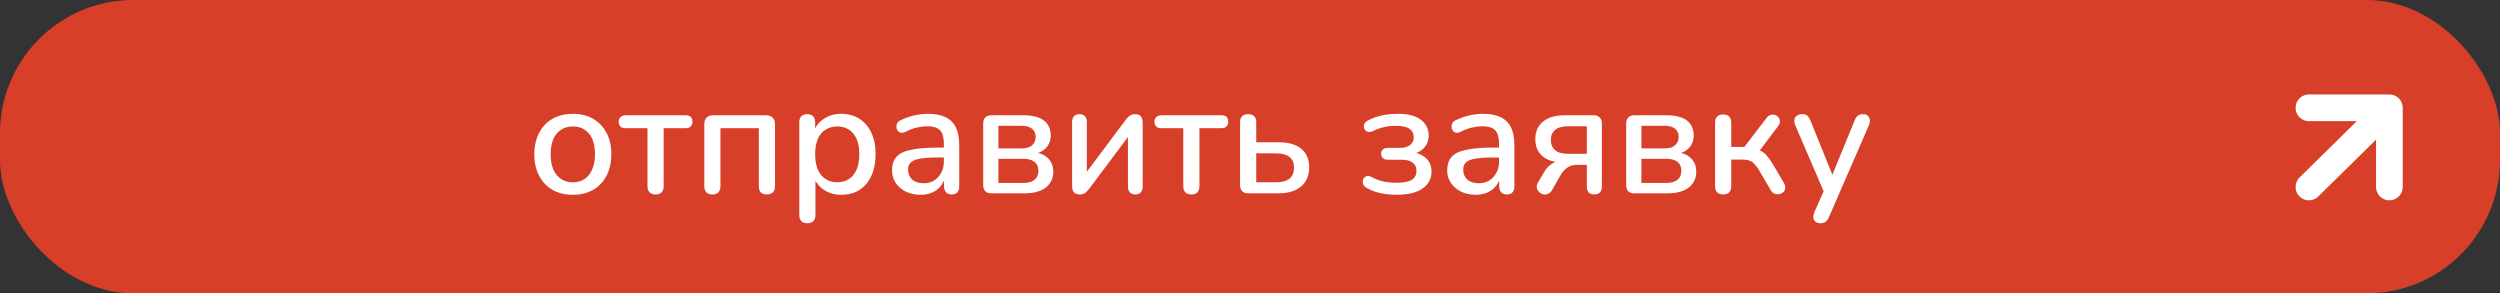 <?xml version="1.0" encoding="UTF-8"?> <svg xmlns="http://www.w3.org/2000/svg" width="375" height="44" viewBox="0 0 375 44" fill="none"><rect x="0" y="0" width="375" height="44" fill="#333333" stroke="none"/><rect width="375" height="44" rx="20" fill="#D83F29"></rect><path d="M346.339 28.044L358.406 16.171M358.406 16.171V28.044M358.406 16.171H346.339" stroke="white" stroke-width="4" stroke-linecap="round"></path><path d="M85.936 29.216C84.752 29.216 83.728 28.968 82.864 28.472C82.016 27.976 81.352 27.272 80.872 26.36C80.392 25.448 80.152 24.376 80.152 23.144C80.152 22.2 80.288 21.36 80.56 20.624C80.832 19.888 81.216 19.256 81.712 18.728C82.224 18.184 82.832 17.776 83.536 17.504C84.256 17.216 85.056 17.072 85.936 17.072C87.104 17.072 88.112 17.32 88.96 17.816C89.824 18.312 90.496 19.016 90.976 19.928C91.456 20.824 91.696 21.896 91.696 23.144C91.696 24.072 91.56 24.912 91.288 25.664C91.016 26.416 90.624 27.056 90.112 27.584C89.616 28.112 89.008 28.52 88.288 28.808C87.584 29.08 86.8 29.216 85.936 29.216ZM85.936 27.344C86.592 27.344 87.168 27.184 87.664 26.864C88.16 26.544 88.544 26.072 88.816 25.448C89.104 24.824 89.248 24.056 89.248 23.144C89.248 21.768 88.944 20.728 88.336 20.024C87.728 19.32 86.928 18.968 85.936 18.968C85.264 18.968 84.68 19.128 84.184 19.448C83.688 19.752 83.296 20.216 83.008 20.84C82.736 21.464 82.6 22.232 82.6 23.144C82.6 24.504 82.904 25.544 83.512 26.264C84.12 26.984 84.928 27.344 85.936 27.344ZM98.348 29.168C97.964 29.168 97.66 29.064 97.436 28.856C97.228 28.632 97.124 28.328 97.124 27.944V19.232H93.86C93.156 19.232 92.804 18.904 92.804 18.248C92.804 17.96 92.9 17.728 93.092 17.552C93.284 17.376 93.54 17.288 93.86 17.288H102.812C103.516 17.288 103.868 17.608 103.868 18.248C103.868 18.568 103.772 18.816 103.58 18.992C103.404 19.152 103.148 19.232 102.812 19.232H99.548V27.944C99.548 28.328 99.444 28.632 99.236 28.856C99.044 29.064 98.748 29.168 98.348 29.168ZM106.868 29.168C106.484 29.168 106.18 29.064 105.956 28.856C105.748 28.632 105.644 28.328 105.644 27.944V18.656C105.644 18.224 105.756 17.888 105.98 17.648C106.22 17.408 106.564 17.288 107.012 17.288H114.884C115.316 17.288 115.652 17.408 115.892 17.648C116.132 17.888 116.252 18.224 116.252 18.656V27.944C116.252 28.328 116.14 28.632 115.916 28.856C115.708 29.064 115.412 29.168 115.028 29.168C114.628 29.168 114.324 29.064 114.116 28.856C113.924 28.632 113.828 28.328 113.828 27.944V19.232H108.068V27.944C108.068 28.328 107.964 28.632 107.756 28.856C107.564 29.064 107.268 29.168 106.868 29.168ZM121.095 33.488C120.711 33.488 120.415 33.384 120.207 33.176C119.999 32.968 119.895 32.664 119.895 32.264V18.344C119.895 17.944 119.999 17.64 120.207 17.432C120.415 17.224 120.703 17.12 121.071 17.12C121.455 17.12 121.751 17.224 121.959 17.432C122.167 17.64 122.271 17.944 122.271 18.344V20.432L122.007 19.928C122.263 19.064 122.767 18.376 123.519 17.864C124.271 17.336 125.159 17.072 126.183 17.072C127.223 17.072 128.127 17.32 128.895 17.816C129.679 18.312 130.279 19.008 130.695 19.904C131.127 20.8 131.343 21.88 131.343 23.144C131.343 24.376 131.127 25.456 130.695 26.384C130.279 27.296 129.687 28 128.919 28.496C128.151 28.976 127.239 29.216 126.183 29.216C125.175 29.216 124.295 28.96 123.543 28.448C122.791 27.936 122.287 27.256 122.031 26.408H122.319V32.264C122.319 32.664 122.207 32.968 121.983 33.176C121.775 33.384 121.479 33.488 121.095 33.488ZM125.583 27.344C126.255 27.344 126.839 27.184 127.335 26.864C127.831 26.544 128.215 26.072 128.487 25.448C128.759 24.824 128.895 24.056 128.895 23.144C128.895 21.768 128.591 20.728 127.983 20.024C127.391 19.32 126.591 18.968 125.583 18.968C124.927 18.968 124.343 19.128 123.831 19.448C123.335 19.752 122.951 20.216 122.679 20.84C122.407 21.464 122.271 22.232 122.271 23.144C122.271 24.504 122.575 25.544 123.183 26.264C123.791 26.984 124.591 27.344 125.583 27.344ZM138.076 29.216C137.26 29.216 136.524 29.056 135.868 28.736C135.228 28.416 134.724 27.984 134.356 27.44C133.988 26.896 133.804 26.28 133.804 25.592C133.804 24.728 134.02 24.048 134.452 23.552C134.9 23.04 135.628 22.68 136.636 22.472C137.66 22.248 139.036 22.136 140.764 22.136H141.892V23.624H140.788C139.636 23.624 138.724 23.68 138.052 23.792C137.38 23.904 136.9 24.096 136.612 24.368C136.34 24.624 136.204 24.984 136.204 25.448C136.204 26.056 136.412 26.552 136.828 26.936C137.244 27.304 137.82 27.488 138.556 27.488C139.148 27.488 139.668 27.352 140.116 27.08C140.564 26.792 140.916 26.408 141.172 25.928C141.444 25.448 141.58 24.896 141.58 24.272V21.512C141.58 20.6 141.388 19.944 141.004 19.544C140.62 19.144 139.988 18.944 139.108 18.944C138.596 18.944 138.06 19.008 137.5 19.136C136.956 19.264 136.388 19.48 135.796 19.784C135.524 19.912 135.292 19.952 135.1 19.904C134.908 19.856 134.756 19.752 134.644 19.592C134.532 19.416 134.468 19.232 134.452 19.04C134.452 18.832 134.5 18.632 134.596 18.44C134.708 18.248 134.892 18.104 135.148 18.008C135.852 17.672 136.548 17.432 137.236 17.288C137.924 17.144 138.572 17.072 139.18 17.072C140.252 17.072 141.132 17.24 141.82 17.576C142.524 17.912 143.044 18.424 143.38 19.112C143.716 19.8 143.884 20.688 143.884 21.776V27.944C143.884 28.328 143.788 28.632 143.596 28.856C143.404 29.064 143.124 29.168 142.756 29.168C142.404 29.168 142.124 29.064 141.916 28.856C141.708 28.632 141.604 28.328 141.604 27.944V26.384H141.82C141.692 26.976 141.452 27.488 141.1 27.92C140.764 28.336 140.34 28.656 139.828 28.88C139.316 29.104 138.732 29.216 138.076 29.216ZM148.704 29C148.304 29 148 28.896 147.792 28.688C147.584 28.464 147.48 28.16 147.48 27.776V18.536C147.48 18.136 147.584 17.832 147.792 17.624C148 17.4 148.304 17.288 148.704 17.288H153.456C154.416 17.288 155.2 17.408 155.808 17.648C156.432 17.888 156.888 18.24 157.176 18.704C157.464 19.152 157.608 19.704 157.608 20.36C157.608 21.112 157.352 21.744 156.84 22.256C156.328 22.752 155.656 23.048 154.824 23.144V22.832C155.832 22.88 156.608 23.168 157.152 23.696C157.712 24.224 157.992 24.904 157.992 25.736C157.992 26.744 157.616 27.544 156.864 28.136C156.112 28.712 155.04 29 153.648 29H148.704ZM149.76 27.44H153.504C154.224 27.44 154.776 27.288 155.16 26.984C155.56 26.664 155.76 26.208 155.76 25.616C155.76 25.024 155.56 24.576 155.16 24.272C154.776 23.968 154.224 23.816 153.504 23.816H149.76V27.44ZM149.76 22.256H153.288C153.944 22.256 154.448 22.104 154.8 21.8C155.168 21.496 155.352 21.08 155.352 20.552C155.352 20.008 155.168 19.592 154.8 19.304C154.448 19.016 153.944 18.872 153.288 18.872H149.76V22.256ZM161.944 29.168C161.704 29.168 161.496 29.12 161.32 29.024C161.16 28.944 161.032 28.808 160.936 28.616C160.856 28.424 160.816 28.176 160.816 27.872V18.296C160.816 17.912 160.912 17.624 161.104 17.432C161.296 17.224 161.568 17.12 161.92 17.12C162.272 17.12 162.544 17.224 162.736 17.432C162.928 17.624 163.024 17.912 163.024 18.296V26.6H162.4L168.904 17.912C169.064 17.704 169.248 17.52 169.456 17.36C169.664 17.2 169.944 17.12 170.296 17.12C170.536 17.12 170.736 17.168 170.896 17.264C171.056 17.344 171.176 17.48 171.256 17.672C171.352 17.864 171.4 18.112 171.4 18.416V27.992C171.4 28.36 171.304 28.648 171.112 28.856C170.936 29.064 170.672 29.168 170.32 29.168C169.952 29.168 169.672 29.064 169.48 28.856C169.288 28.648 169.192 28.36 169.192 27.992V19.688H169.84L163.312 28.4C163.168 28.592 162.992 28.768 162.784 28.928C162.592 29.088 162.312 29.168 161.944 29.168ZM178.715 29.168C178.331 29.168 178.027 29.064 177.803 28.856C177.595 28.632 177.491 28.328 177.491 27.944V19.232H174.227C173.523 19.232 173.171 18.904 173.171 18.248C173.171 17.96 173.267 17.728 173.459 17.552C173.651 17.376 173.907 17.288 174.227 17.288H183.179C183.883 17.288 184.235 17.608 184.235 18.248C184.235 18.568 184.139 18.816 183.947 18.992C183.771 19.152 183.515 19.232 183.179 19.232H179.915V27.944C179.915 28.328 179.811 28.632 179.603 28.856C179.411 29.064 179.115 29.168 178.715 29.168ZM187.236 29C186.836 29 186.532 28.896 186.324 28.688C186.116 28.464 186.012 28.16 186.012 27.776V18.344C186.012 17.928 186.116 17.624 186.324 17.432C186.548 17.224 186.852 17.12 187.236 17.12C187.62 17.12 187.916 17.224 188.124 17.432C188.332 17.624 188.436 17.928 188.436 18.344V21.344H191.772C193.276 21.344 194.42 21.672 195.204 22.328C195.988 22.968 196.38 23.904 196.38 25.136C196.38 25.92 196.196 26.608 195.828 27.2C195.46 27.776 194.932 28.224 194.244 28.544C193.556 28.848 192.732 29 191.772 29H187.236ZM188.436 27.344H191.46C192.292 27.344 192.94 27.168 193.404 26.816C193.868 26.448 194.1 25.888 194.1 25.136C194.1 24.4 193.868 23.864 193.404 23.528C192.94 23.176 192.292 23 191.46 23H188.436V27.344ZM209.474 29.216C208.658 29.216 207.858 29.136 207.074 28.976C206.29 28.8 205.61 28.544 205.034 28.208C204.794 28.08 204.626 27.928 204.53 27.752C204.434 27.56 204.394 27.368 204.41 27.176C204.426 26.968 204.49 26.8 204.602 26.672C204.73 26.528 204.89 26.44 205.082 26.408C205.29 26.376 205.53 26.432 205.802 26.576C206.314 26.864 206.89 27.08 207.53 27.224C208.17 27.352 208.802 27.416 209.426 27.416C210.514 27.416 211.29 27.272 211.754 26.984C212.234 26.68 212.474 26.232 212.474 25.64C212.474 25.096 212.282 24.68 211.898 24.392C211.514 24.104 210.97 23.96 210.266 23.96H208.154C207.85 23.96 207.61 23.88 207.434 23.72C207.258 23.56 207.17 23.344 207.17 23.072C207.17 22.784 207.258 22.568 207.434 22.424C207.61 22.264 207.85 22.184 208.154 22.184H210.002C210.626 22.184 211.122 22.048 211.49 21.776C211.874 21.488 212.066 21.096 212.066 20.6C212.066 20.056 211.858 19.632 211.442 19.328C211.026 19.024 210.322 18.872 209.33 18.872C208.738 18.872 208.162 18.936 207.602 19.064C207.042 19.192 206.506 19.384 205.994 19.64C205.658 19.8 205.378 19.84 205.154 19.76C204.93 19.68 204.762 19.536 204.65 19.328C204.554 19.104 204.546 18.88 204.626 18.656C204.706 18.416 204.89 18.224 205.178 18.08C205.834 17.728 206.538 17.472 207.29 17.312C208.042 17.152 208.842 17.072 209.69 17.072C211.21 17.072 212.354 17.368 213.122 17.96C213.906 18.536 214.298 19.336 214.298 20.36C214.298 21.112 214.042 21.744 213.53 22.256C213.034 22.752 212.37 23.048 211.538 23.144V22.832C212.514 22.88 213.29 23.168 213.866 23.696C214.442 24.208 214.73 24.888 214.73 25.736C214.73 26.792 214.282 27.64 213.386 28.28C212.49 28.904 211.186 29.216 209.474 29.216ZM221.35 29.216C220.534 29.216 219.798 29.056 219.142 28.736C218.502 28.416 217.998 27.984 217.63 27.44C217.262 26.896 217.078 26.28 217.078 25.592C217.078 24.728 217.294 24.048 217.726 23.552C218.174 23.04 218.902 22.68 219.91 22.472C220.934 22.248 222.31 22.136 224.038 22.136H225.166V23.624H224.062C222.91 23.624 221.998 23.68 221.326 23.792C220.654 23.904 220.174 24.096 219.886 24.368C219.614 24.624 219.478 24.984 219.478 25.448C219.478 26.056 219.686 26.552 220.102 26.936C220.518 27.304 221.094 27.488 221.83 27.488C222.422 27.488 222.942 27.352 223.39 27.08C223.838 26.792 224.19 26.408 224.446 25.928C224.718 25.448 224.854 24.896 224.854 24.272V21.512C224.854 20.6 224.662 19.944 224.278 19.544C223.894 19.144 223.262 18.944 222.382 18.944C221.87 18.944 221.334 19.008 220.774 19.136C220.23 19.264 219.662 19.48 219.07 19.784C218.798 19.912 218.566 19.952 218.374 19.904C218.182 19.856 218.03 19.752 217.918 19.592C217.806 19.416 217.742 19.232 217.726 19.04C217.726 18.832 217.774 18.632 217.87 18.44C217.982 18.248 218.166 18.104 218.422 18.008C219.126 17.672 219.822 17.432 220.51 17.288C221.198 17.144 221.846 17.072 222.454 17.072C223.526 17.072 224.406 17.24 225.094 17.576C225.798 17.912 226.318 18.424 226.654 19.112C226.99 19.8 227.158 20.688 227.158 21.776V27.944C227.158 28.328 227.062 28.632 226.87 28.856C226.678 29.064 226.398 29.168 226.03 29.168C225.678 29.168 225.398 29.064 225.19 28.856C224.982 28.632 224.878 28.328 224.878 27.944V26.384H225.094C224.966 26.976 224.726 27.488 224.374 27.92C224.038 28.336 223.614 28.656 223.102 28.88C222.59 29.104 222.006 29.216 221.35 29.216ZM239.154 29.168C238.786 29.168 238.506 29.072 238.314 28.88C238.122 28.672 238.026 28.384 238.026 28.016V24.728H236.514C235.954 24.728 235.474 24.872 235.074 25.16C234.674 25.448 234.346 25.816 234.09 26.264L232.818 28.496C232.642 28.784 232.434 28.976 232.194 29.072C231.954 29.184 231.714 29.208 231.474 29.144C231.234 29.08 231.026 28.96 230.85 28.784C230.674 28.608 230.562 28.4 230.514 28.16C230.482 27.904 230.546 27.64 230.706 27.368L231.666 25.736C231.922 25.288 232.274 24.912 232.722 24.608C233.186 24.288 233.65 24.128 234.114 24.128H234.498V24.368C233.17 24.368 232.138 24.064 231.402 23.456C230.666 22.848 230.298 21.984 230.298 20.864C230.298 20.144 230.458 19.52 230.778 18.992C231.114 18.448 231.61 18.032 232.266 17.744C232.922 17.44 233.73 17.288 234.69 17.288H239.034C239.434 17.288 239.738 17.4 239.946 17.624C240.17 17.832 240.282 18.136 240.282 18.536V28.016C240.282 28.384 240.178 28.672 239.97 28.88C239.762 29.072 239.49 29.168 239.154 29.168ZM235.194 23.072H238.026V18.944H235.194C234.314 18.944 233.666 19.128 233.25 19.496C232.834 19.848 232.626 20.344 232.626 20.984C232.626 21.64 232.834 22.152 233.25 22.52C233.666 22.888 234.314 23.072 235.194 23.072ZM245.15 29C244.75 29 244.446 28.896 244.238 28.688C244.03 28.464 243.926 28.16 243.926 27.776V18.536C243.926 18.136 244.03 17.832 244.238 17.624C244.446 17.4 244.75 17.288 245.15 17.288H249.902C250.862 17.288 251.646 17.408 252.254 17.648C252.878 17.888 253.334 18.24 253.622 18.704C253.91 19.152 254.054 19.704 254.054 20.36C254.054 21.112 253.798 21.744 253.286 22.256C252.774 22.752 252.102 23.048 251.27 23.144V22.832C252.278 22.88 253.054 23.168 253.598 23.696C254.158 24.224 254.438 24.904 254.438 25.736C254.438 26.744 254.062 27.544 253.31 28.136C252.558 28.712 251.486 29 250.094 29H245.15ZM246.206 27.44H249.95C250.67 27.44 251.222 27.288 251.606 26.984C252.006 26.664 252.206 26.208 252.206 25.616C252.206 25.024 252.006 24.576 251.606 24.272C251.222 23.968 250.67 23.816 249.95 23.816H246.206V27.44ZM246.206 22.256H249.734C250.39 22.256 250.894 22.104 251.246 21.8C251.614 21.496 251.798 21.08 251.798 20.552C251.798 20.008 251.614 19.592 251.246 19.304C250.894 19.016 250.39 18.872 249.734 18.872H246.206V22.256ZM258.486 29.168C258.102 29.168 257.798 29.064 257.574 28.856C257.366 28.632 257.262 28.328 257.262 27.944V18.392C257.262 17.992 257.366 17.688 257.574 17.48C257.798 17.272 258.102 17.168 258.486 17.168C258.87 17.168 259.166 17.272 259.374 17.48C259.582 17.688 259.686 17.992 259.686 18.392V22.04H261.654L264.966 17.72C265.142 17.464 265.342 17.304 265.566 17.24C265.806 17.176 266.03 17.176 266.238 17.24C266.462 17.304 266.638 17.424 266.766 17.6C266.91 17.76 266.982 17.96 266.982 18.2C266.982 18.424 266.894 18.664 266.718 18.92L263.574 23.072L262.974 22.304C263.422 22.352 263.814 22.464 264.15 22.64C264.486 22.816 264.798 23.08 265.086 23.432C265.39 23.784 265.71 24.248 266.046 24.824L267.63 27.512C267.774 27.784 267.822 28.04 267.773 28.28C267.742 28.504 267.638 28.696 267.462 28.856C267.286 29 267.086 29.088 266.862 29.12C266.638 29.168 266.406 29.144 266.166 29.048C265.942 28.952 265.75 28.768 265.59 28.496L263.838 25.496C263.598 25.096 263.358 24.784 263.118 24.56C262.894 24.32 262.646 24.16 262.374 24.08C262.102 23.984 261.758 23.936 261.342 23.936H259.686V27.944C259.686 28.328 259.582 28.632 259.374 28.856C259.166 29.064 258.87 29.168 258.486 29.168ZM273.03 33.488C272.742 33.488 272.502 33.408 272.31 33.248C272.134 33.104 272.03 32.904 271.998 32.648C271.982 32.408 272.03 32.144 272.142 31.856L273.774 28.184V29.216L269.286 18.776C269.174 18.488 269.134 18.216 269.166 17.96C269.198 17.704 269.318 17.504 269.526 17.36C269.734 17.2 270.014 17.12 270.366 17.12C270.67 17.12 270.91 17.192 271.086 17.336C271.262 17.48 271.422 17.728 271.566 18.08L275.19 27.032H274.518L278.19 18.08C278.334 17.712 278.502 17.464 278.694 17.336C278.886 17.192 279.15 17.12 279.486 17.12C279.774 17.12 279.998 17.2 280.158 17.36C280.334 17.504 280.438 17.704 280.47 17.96C280.518 18.2 280.478 18.464 280.35 18.752L274.35 32.552C274.19 32.92 274.006 33.168 273.798 33.296C273.606 33.424 273.35 33.488 273.03 33.488Z" fill="white"></path></svg> 